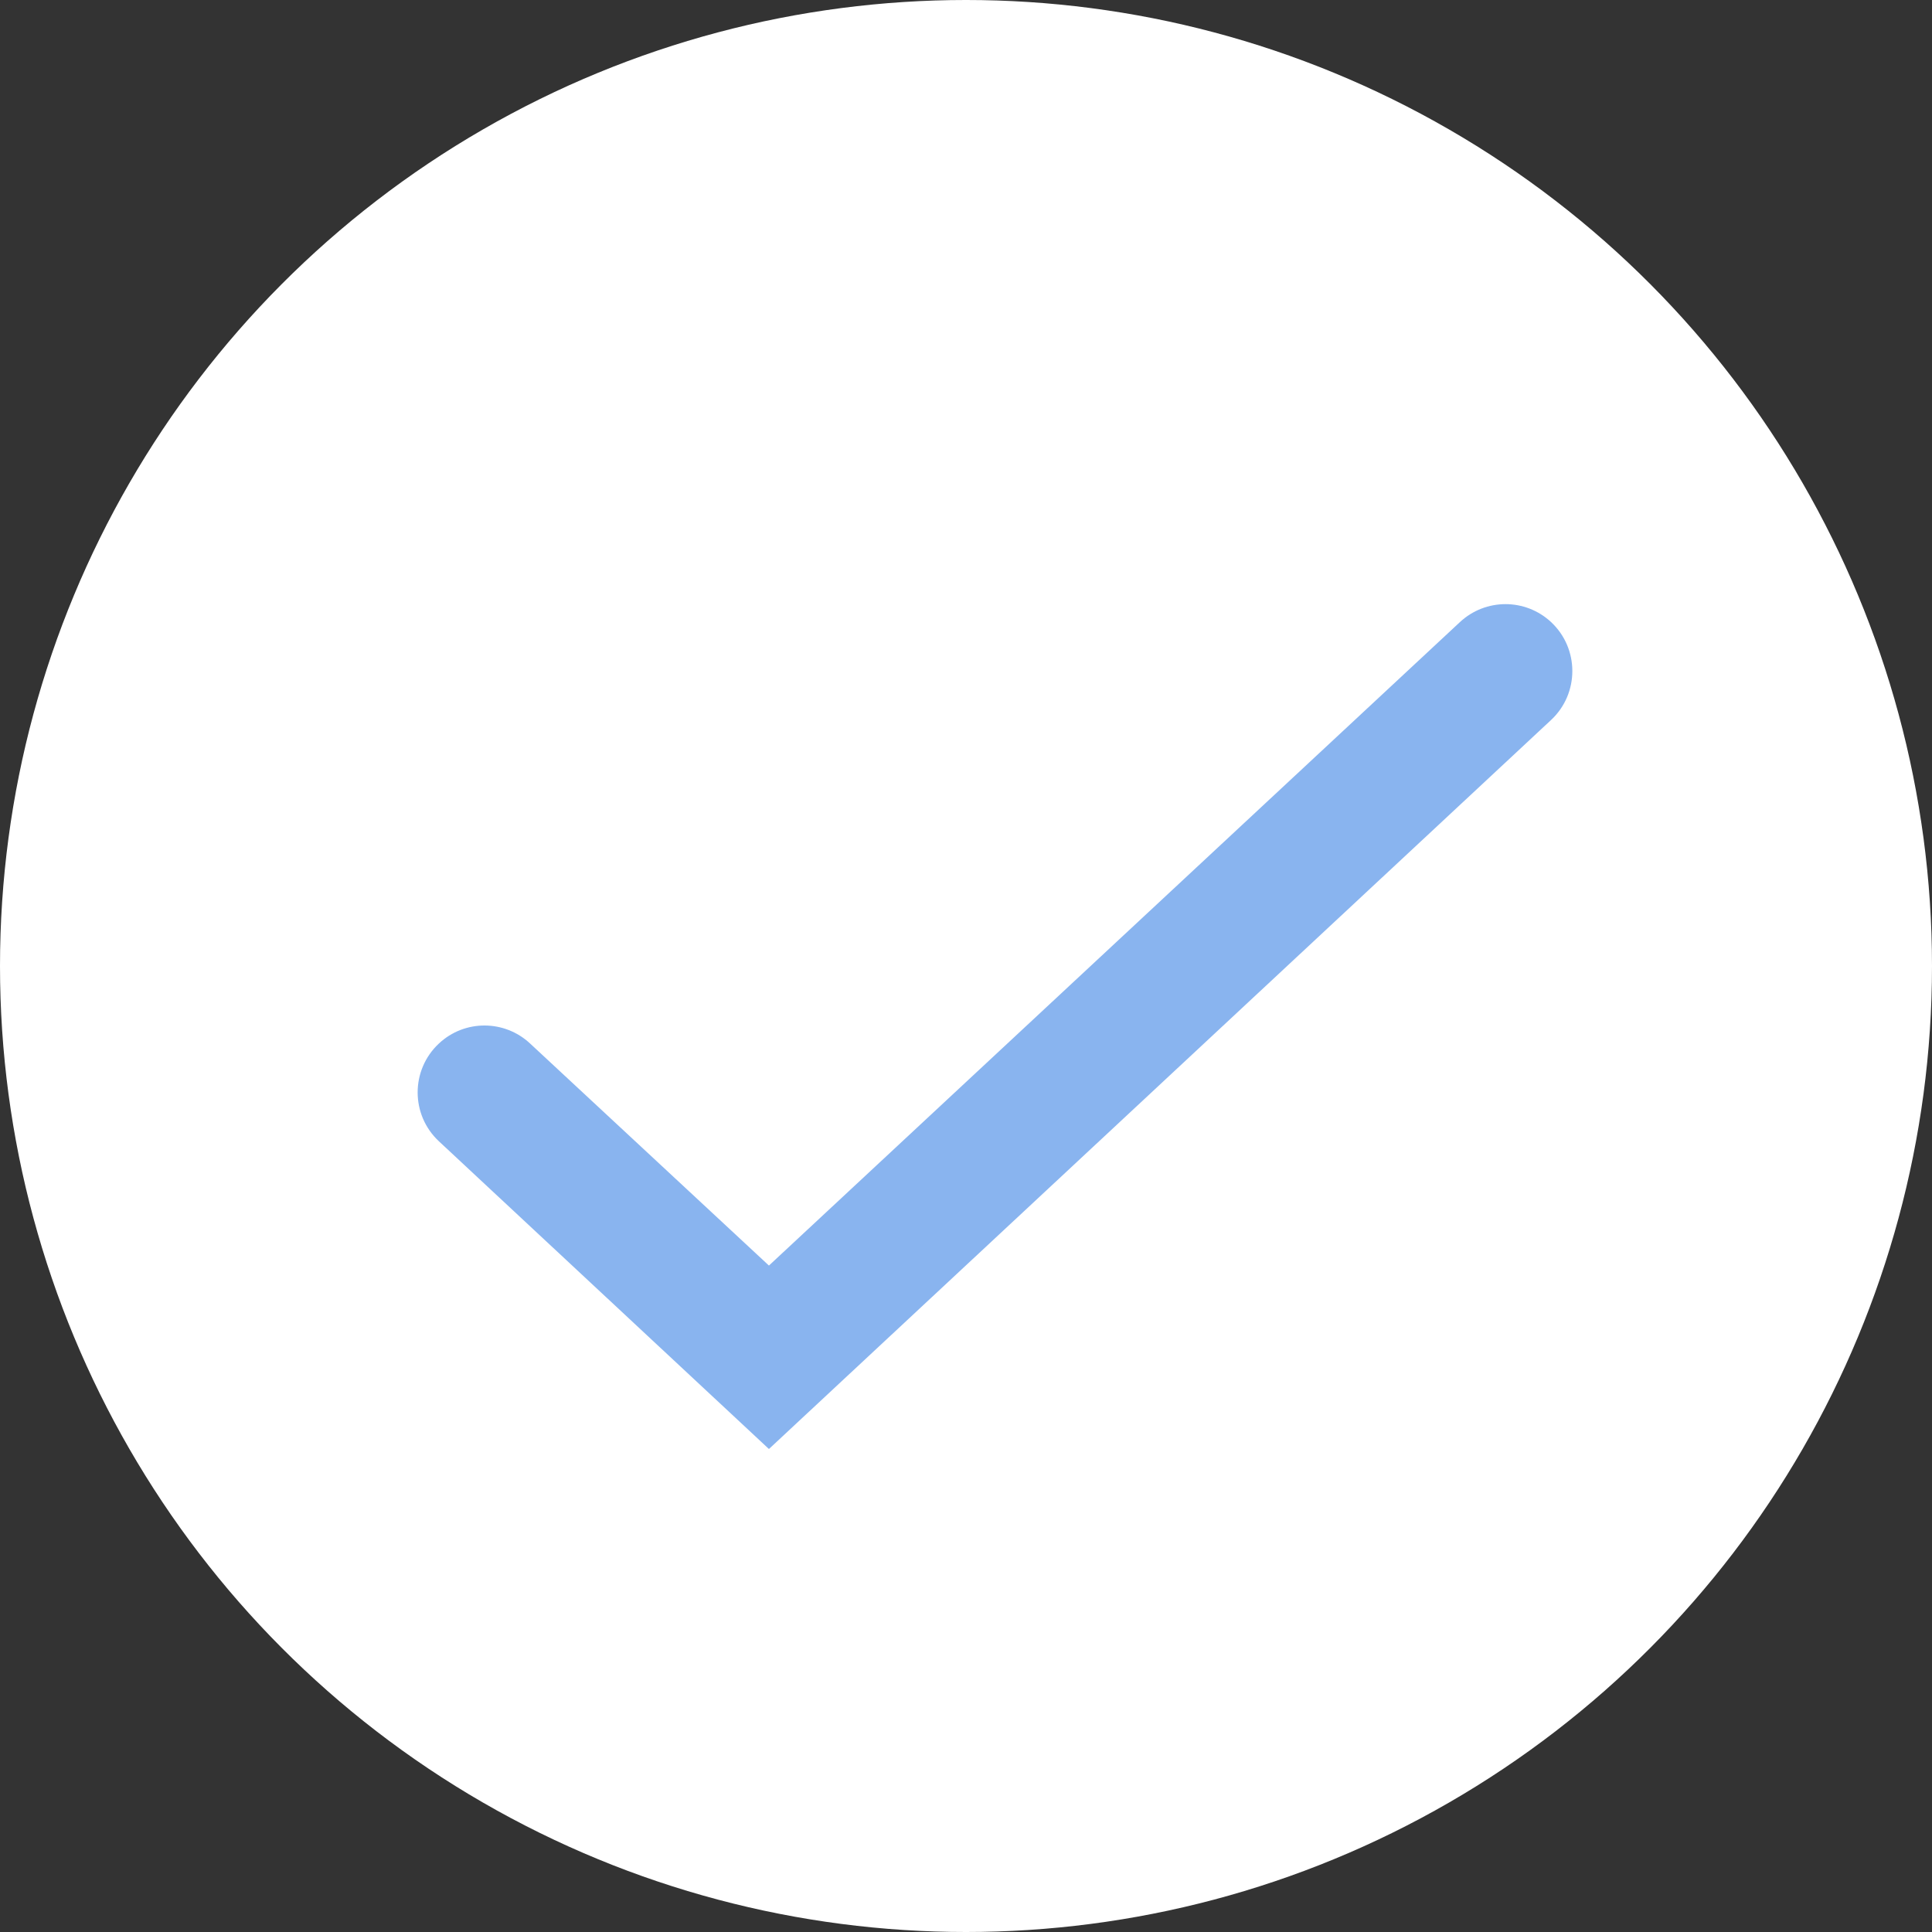 <?xml version="1.0" encoding="UTF-8"?> <svg xmlns="http://www.w3.org/2000/svg" width="20" height="20" viewBox="0 0 20 20" fill="none"><rect x="0" y="0" width="20" height="20" fill="#333333" stroke="none"/> <circle cx="10" cy="10" r="10" fill="white"></circle> <path d="M16.057 6.44C16.35 6.714 16.35 7.179 16.057 7.453L7.96 15L4.544 11.815C4.25 11.541 4.25 11.076 4.544 10.802V10.802C4.809 10.554 5.221 10.554 5.487 10.802L7.96 13.101L15.113 6.44C15.379 6.192 15.791 6.192 16.057 6.44V6.44Z" fill="#89B4EF"></path> </svg> 
